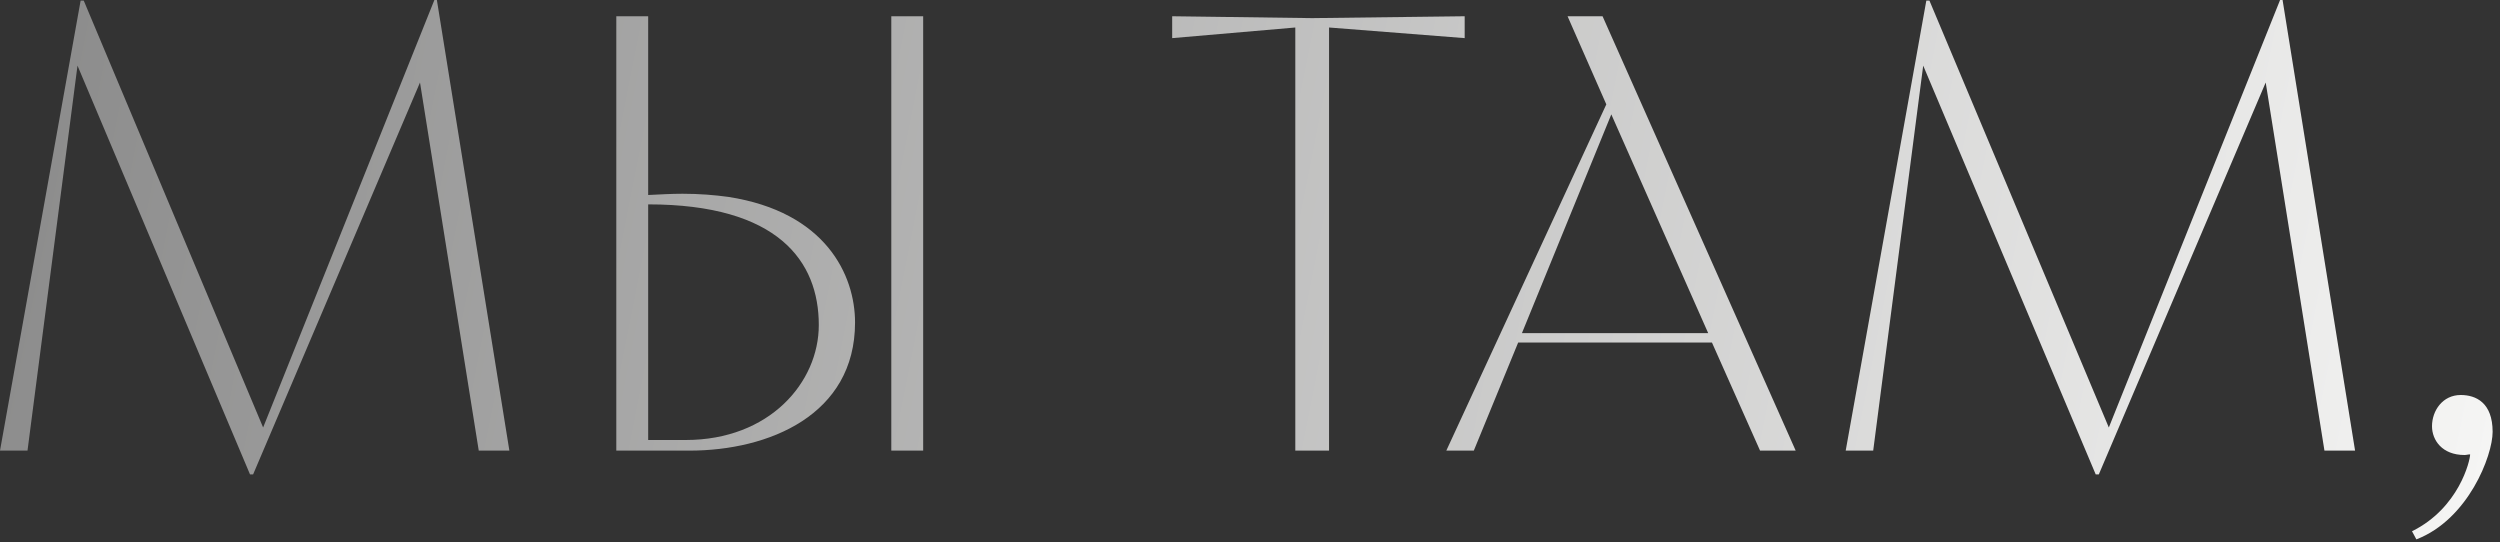 <?xml version="1.0" encoding="UTF-8"?> <svg xmlns="http://www.w3.org/2000/svg" width="332" height="72" viewBox="0 0 332 72" fill="none"><rect x="0" y="0" width="332" height="72" fill="#333333" stroke="none"/><path d="M0 59.843L10.707 0.083H11.122L34.943 56.772L57.685 0H58.017L67.645 59.843H63.578L55.776 10.956L33.615 62.997H33.2L10.292 8.715L3.652 59.843H0Z" fill="url(#paint0_linear_95_1078)"></path><path d="M91.555 59.843H81.844V2.158H86.078V25.896C87.737 25.813 89.231 25.73 90.642 25.73C92.883 25.73 94.876 25.896 96.701 26.145C109.649 28.137 113.55 36.52 113.55 42.828C113.55 55.112 102.096 59.843 91.555 59.843ZM86.078 27.141V58.432H91.058C102.179 58.432 108.736 50.796 108.736 43.16C108.736 34.694 103.341 27.141 86.078 27.141ZM122.597 59.843H118.364V2.158H122.597V59.843Z" fill="url(#paint1_linear_95_1078)"></path><path d="M176.498 59.843H172.016V3.652L155.665 5.063V2.158L174.257 2.407L194.509 2.158V5.063L176.498 3.652V59.843Z" fill="url(#paint2_linear_95_1078)"></path><path d="M192.07 59.843L213.318 13.861L208.172 2.158H212.82L238.467 59.843H233.736L227.345 45.484H201.615L195.722 59.843H192.07ZM202.113 44.239H226.847L213.982 15.189L202.113 44.239Z" fill="url(#paint3_linear_95_1078)"></path><path d="M245.109 59.843L255.816 0.083H256.231L280.052 56.772L302.794 0H303.126L312.754 59.843H308.687L300.885 10.956L278.724 62.997H278.309L255.401 8.715L248.761 59.843H245.109Z" fill="url(#paint4_linear_95_1078)"></path><path d="M320.314 70.55C326.539 67.479 328.033 61.171 328.033 60.341C327.784 60.341 327.535 60.424 327.286 60.424C324.298 60.424 322.97 58.432 322.97 56.606C322.97 54.531 324.381 52.456 326.788 52.456C328.78 52.456 331.021 53.452 331.021 57.353C331.021 60.507 327.784 68.973 320.895 71.629L320.314 70.55Z" fill="url(#paint5_linear_95_1078)"></path><defs><linearGradient id="paint0_linear_95_1078" x1="-19.81" y1="-7.157" x2="342.69" y2="64.843" gradientUnits="userSpaceOnUse"><stop stop-color="#838383"></stop><stop offset="1" stop-color="#F9F9F8"></stop></linearGradient><linearGradient id="paint1_linear_95_1078" x1="-19.81" y1="-7.157" x2="342.69" y2="64.843" gradientUnits="userSpaceOnUse"><stop stop-color="#838383"></stop><stop offset="1" stop-color="#F9F9F8"></stop></linearGradient><linearGradient id="paint2_linear_95_1078" x1="-19.81" y1="-7.157" x2="342.69" y2="64.843" gradientUnits="userSpaceOnUse"><stop stop-color="#838383"></stop><stop offset="1" stop-color="#F9F9F8"></stop></linearGradient><linearGradient id="paint3_linear_95_1078" x1="-19.81" y1="-7.157" x2="342.69" y2="64.843" gradientUnits="userSpaceOnUse"><stop stop-color="#838383"></stop><stop offset="1" stop-color="#F9F9F8"></stop></linearGradient><linearGradient id="paint4_linear_95_1078" x1="-19.81" y1="-7.157" x2="342.69" y2="64.843" gradientUnits="userSpaceOnUse"><stop stop-color="#838383"></stop><stop offset="1" stop-color="#F9F9F8"></stop></linearGradient><linearGradient id="paint5_linear_95_1078" x1="-19.81" y1="-7.157" x2="342.69" y2="64.843" gradientUnits="userSpaceOnUse"><stop stop-color="#838383"></stop><stop offset="1" stop-color="#F9F9F8"></stop></linearGradient></defs></svg> 